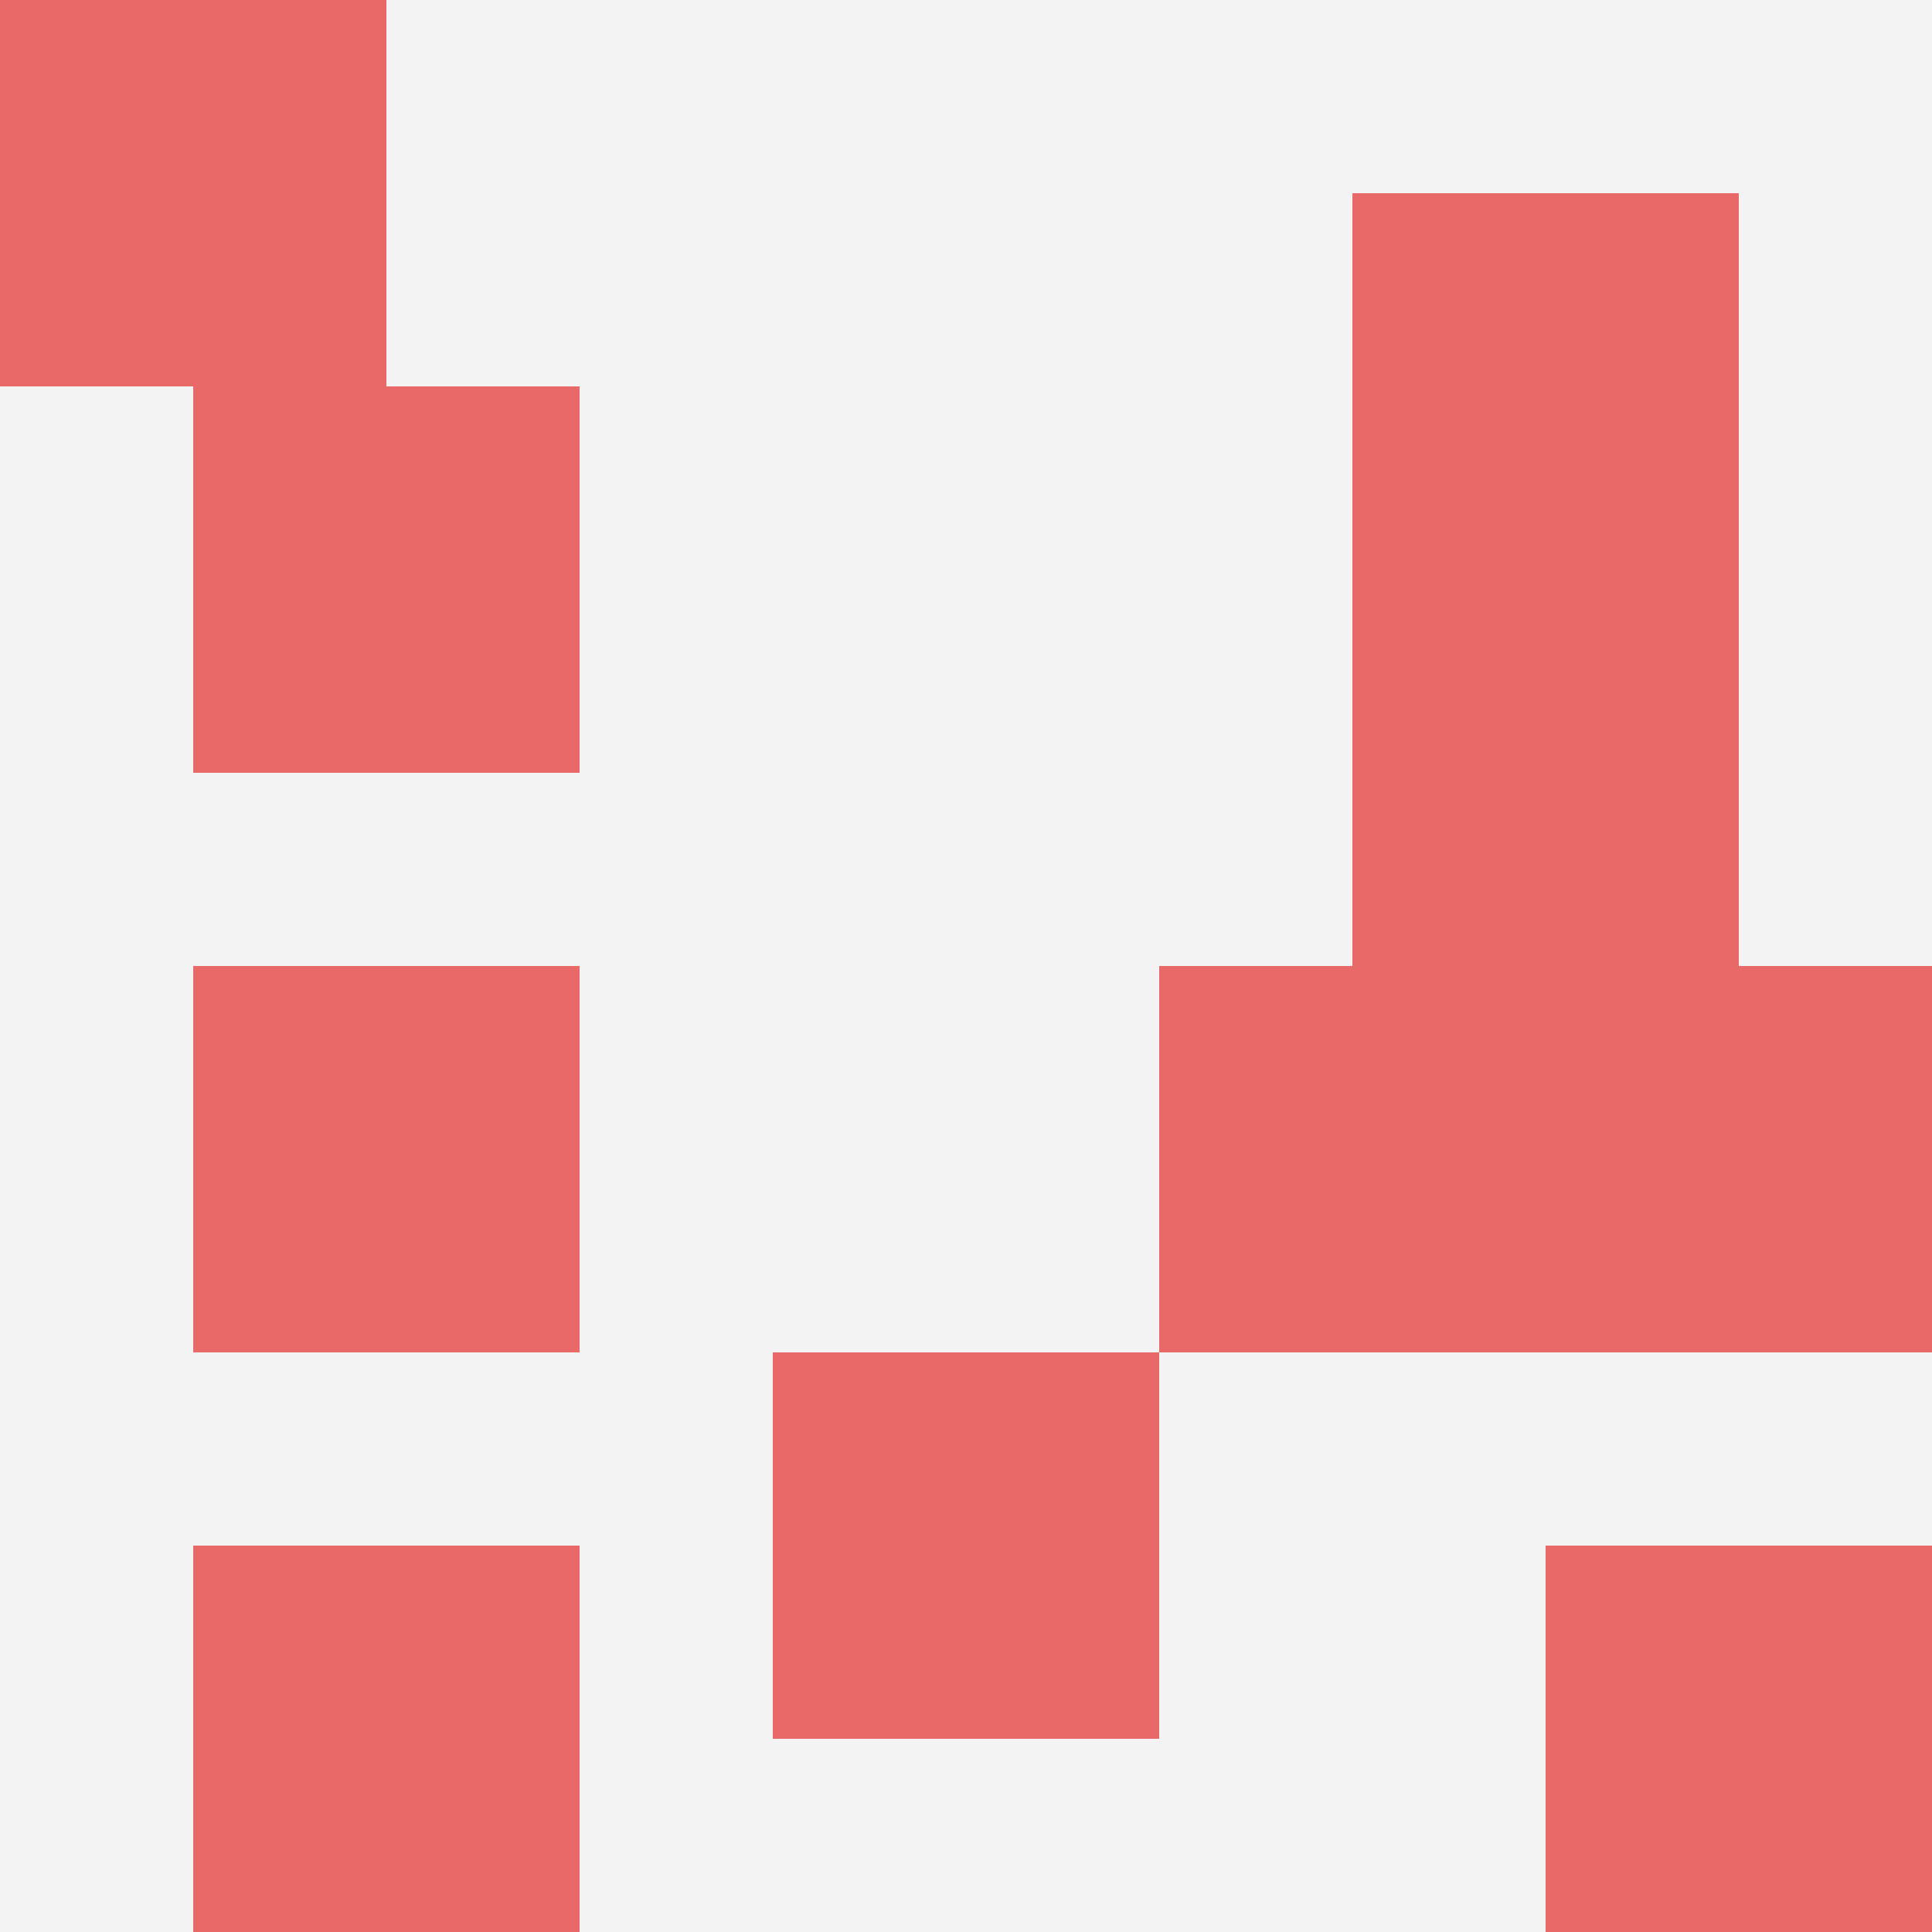 <svg id="ten-svg" xmlns="http://www.w3.org/2000/svg" preserveAspectRatio="xMinYMin meet" viewBox="0 0 10 10"> <rect x="0" y="0" width="10" height="10" fill="#F3F3F3"/><rect class="t" x="8" y="5"/><rect class="t" x="1" y="5"/><rect class="t" x="1" y="8"/><rect class="t" x="0" y="0"/><rect class="t" x="1" y="2"/><rect class="t" x="7" y="3"/><rect class="t" x="7" y="1"/><rect class="t" x="4" y="7"/><rect class="t" x="8" y="8"/><rect class="t" x="6" y="5"/><style>.t{width:2px;height:2px;fill:#E96868} #ten-svg{shape-rendering:crispedges;}</style></svg>